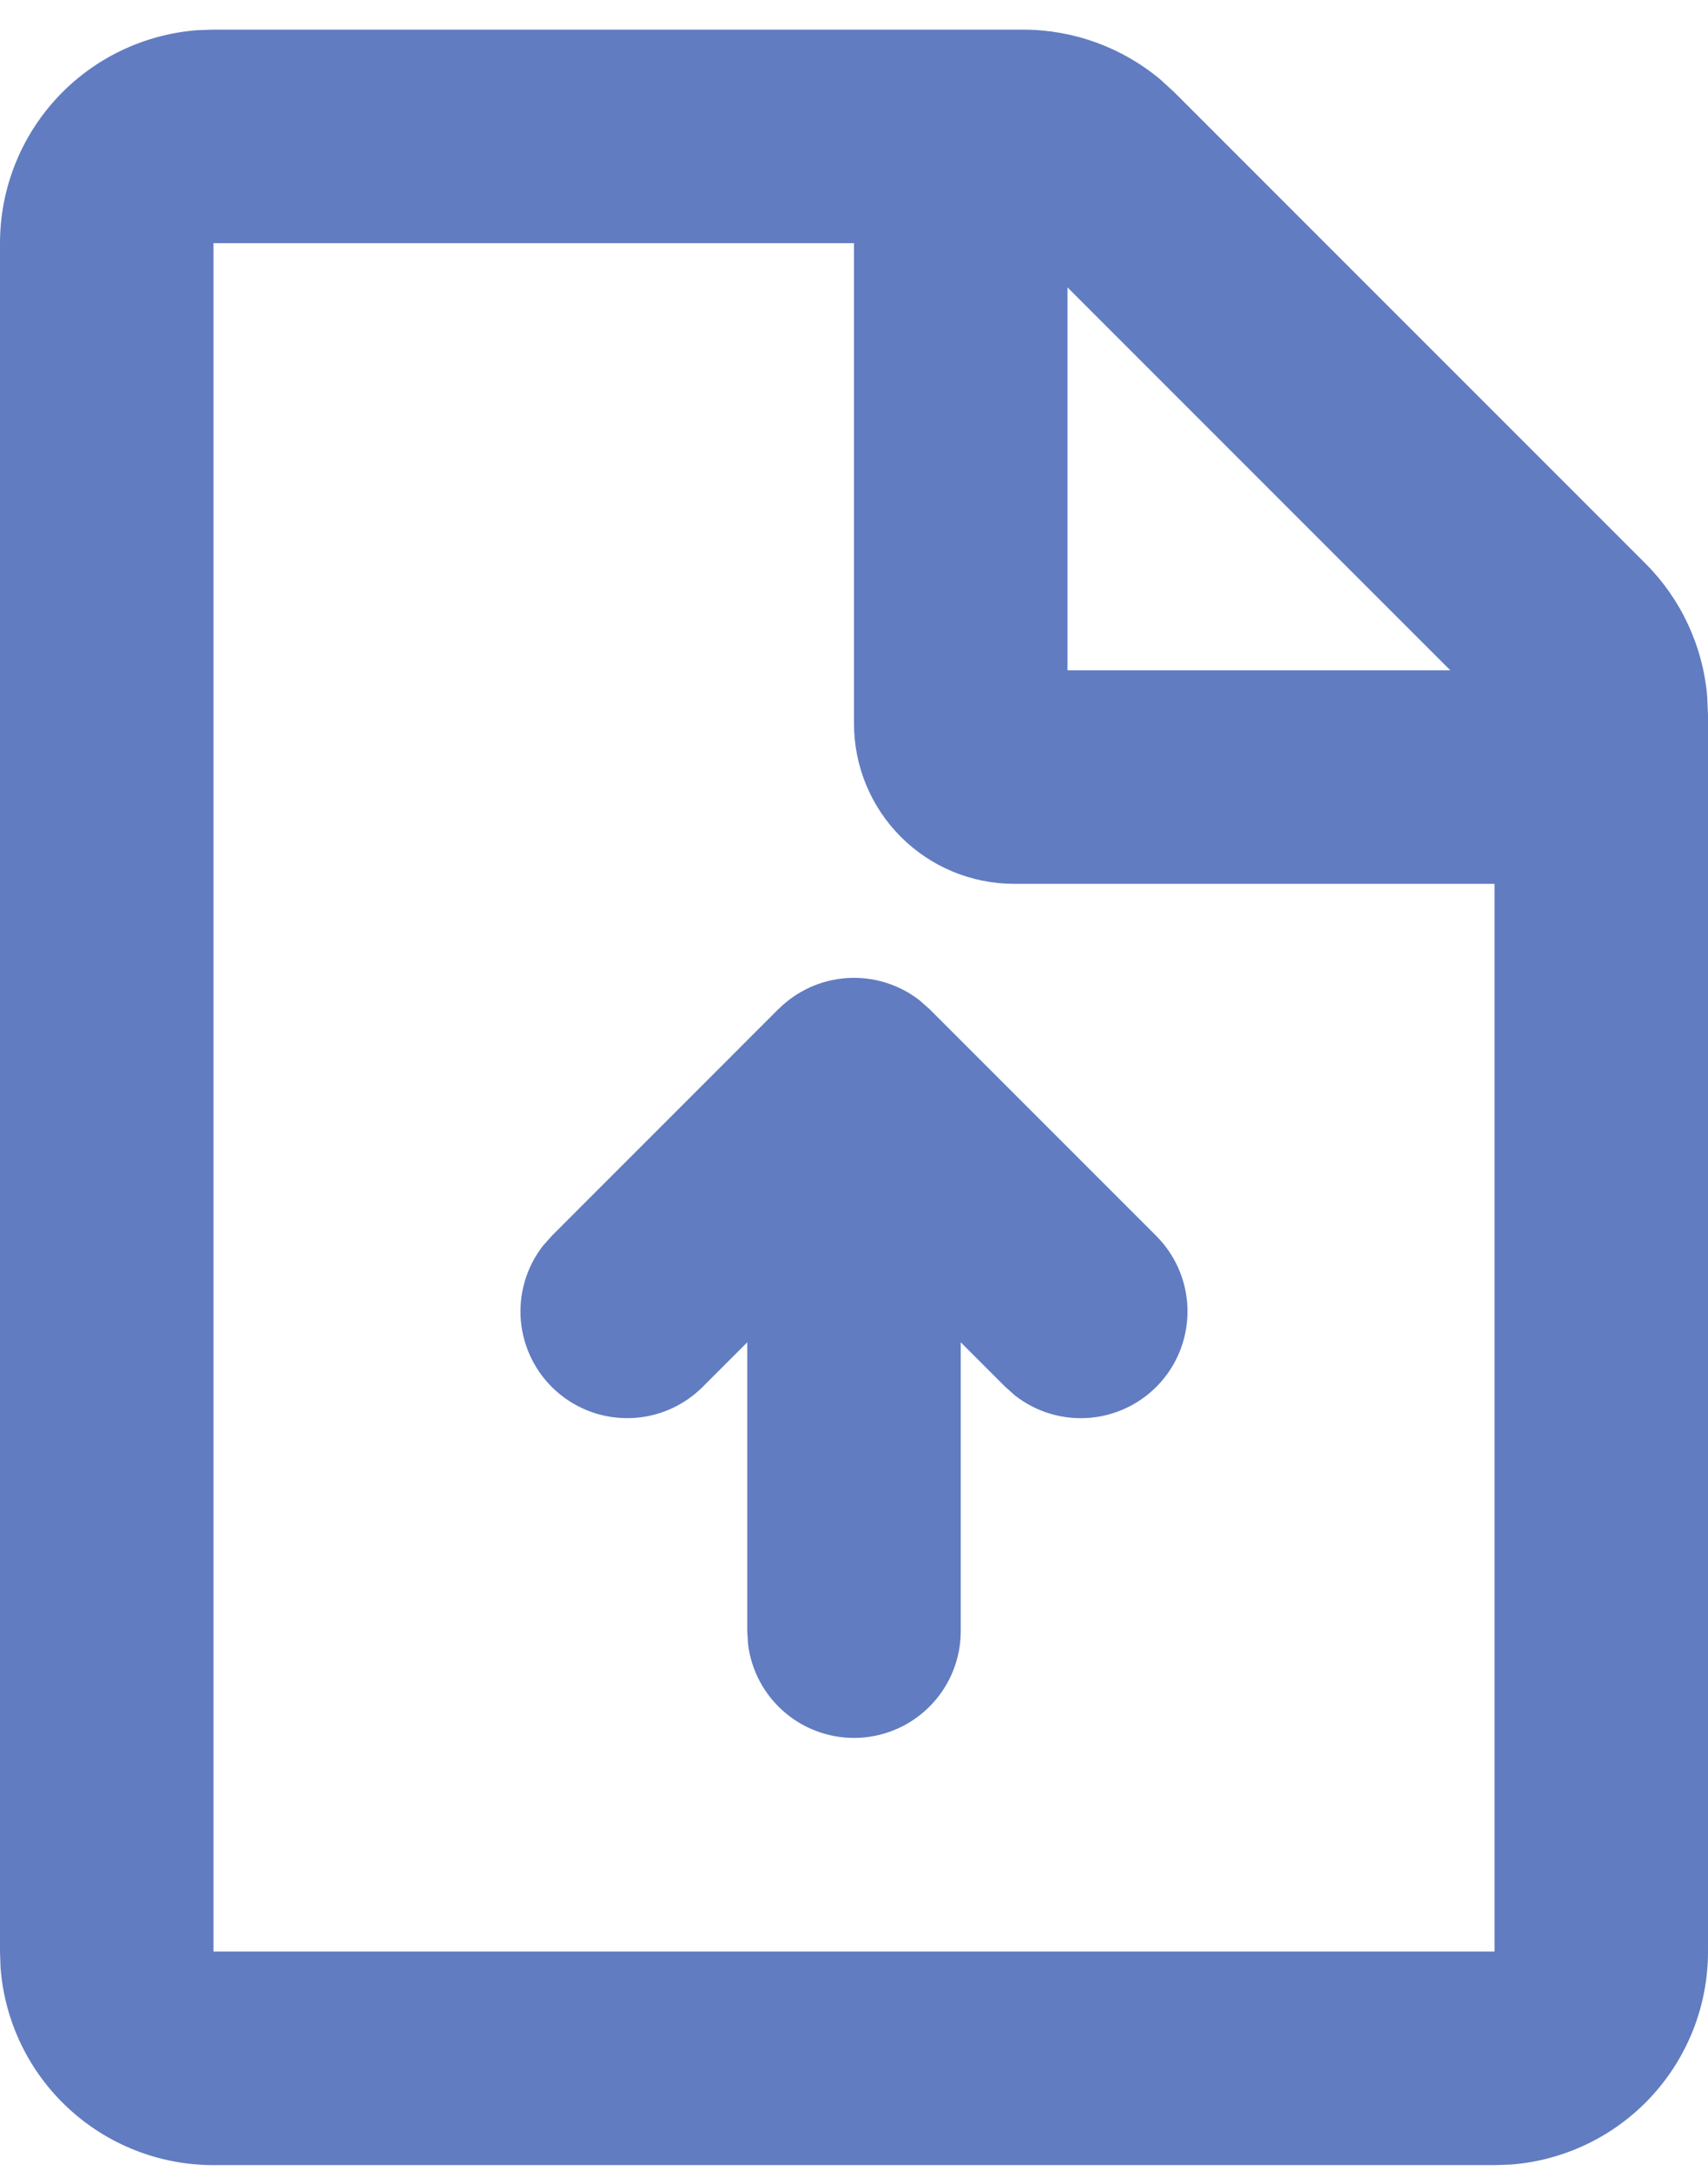 <svg width="48" height="61" viewBox="0 0 48 61" fill="none" xmlns="http://www.w3.org/2000/svg">
<path d="M28.758 0.833C30.167 0.834 31.53 1.33 32.61 2.234L33 2.591L46.242 15.833C47.238 16.829 47.852 18.144 47.976 19.547L48 20.075V54.833C48.001 56.347 47.429 57.805 46.4 58.915C45.37 60.025 43.959 60.705 42.45 60.818L42 60.833H6C4.486 60.834 3.028 60.262 1.918 59.233C0.808 58.204 0.129 56.793 0.015 55.283L3.00804e-07 54.833V6.833C-0 5.32 0.571 3.862 1.6 2.752C2.63 1.642 4.041 0.962 5.55 0.848L6 0.833H28.758ZM24 6.833H6V54.833H42V24.833H28.5C27.306 24.833 26.162 24.359 25.318 23.515C24.474 22.671 24 21.527 24 20.333V6.833ZM21.879 28.352C22.396 27.836 23.083 27.526 23.812 27.48C24.541 27.434 25.262 27.656 25.839 28.103L26.121 28.352L32.484 34.715C33.028 35.254 33.345 35.98 33.371 36.745C33.397 37.51 33.13 38.256 32.624 38.83C32.118 39.404 31.411 39.764 30.649 39.834C29.887 39.904 29.127 39.681 28.524 39.209L28.242 38.957L27 37.715V45.833C26.999 46.598 26.706 47.334 26.181 47.889C25.657 48.446 24.939 48.78 24.176 48.825C23.413 48.87 22.661 48.621 22.075 48.131C21.488 47.64 21.111 46.944 21.021 46.184L21 45.833V37.715L19.758 38.957C19.219 39.501 18.493 39.819 17.728 39.844C16.963 39.87 16.218 39.603 15.643 39.097C15.069 38.591 14.71 37.885 14.639 37.123C14.569 36.36 14.792 35.6 15.264 34.997L15.516 34.715L21.876 28.352H21.879ZM30 8.075V18.833H40.758L30 8.075Z" fill="#617CC1"/>
</svg>
